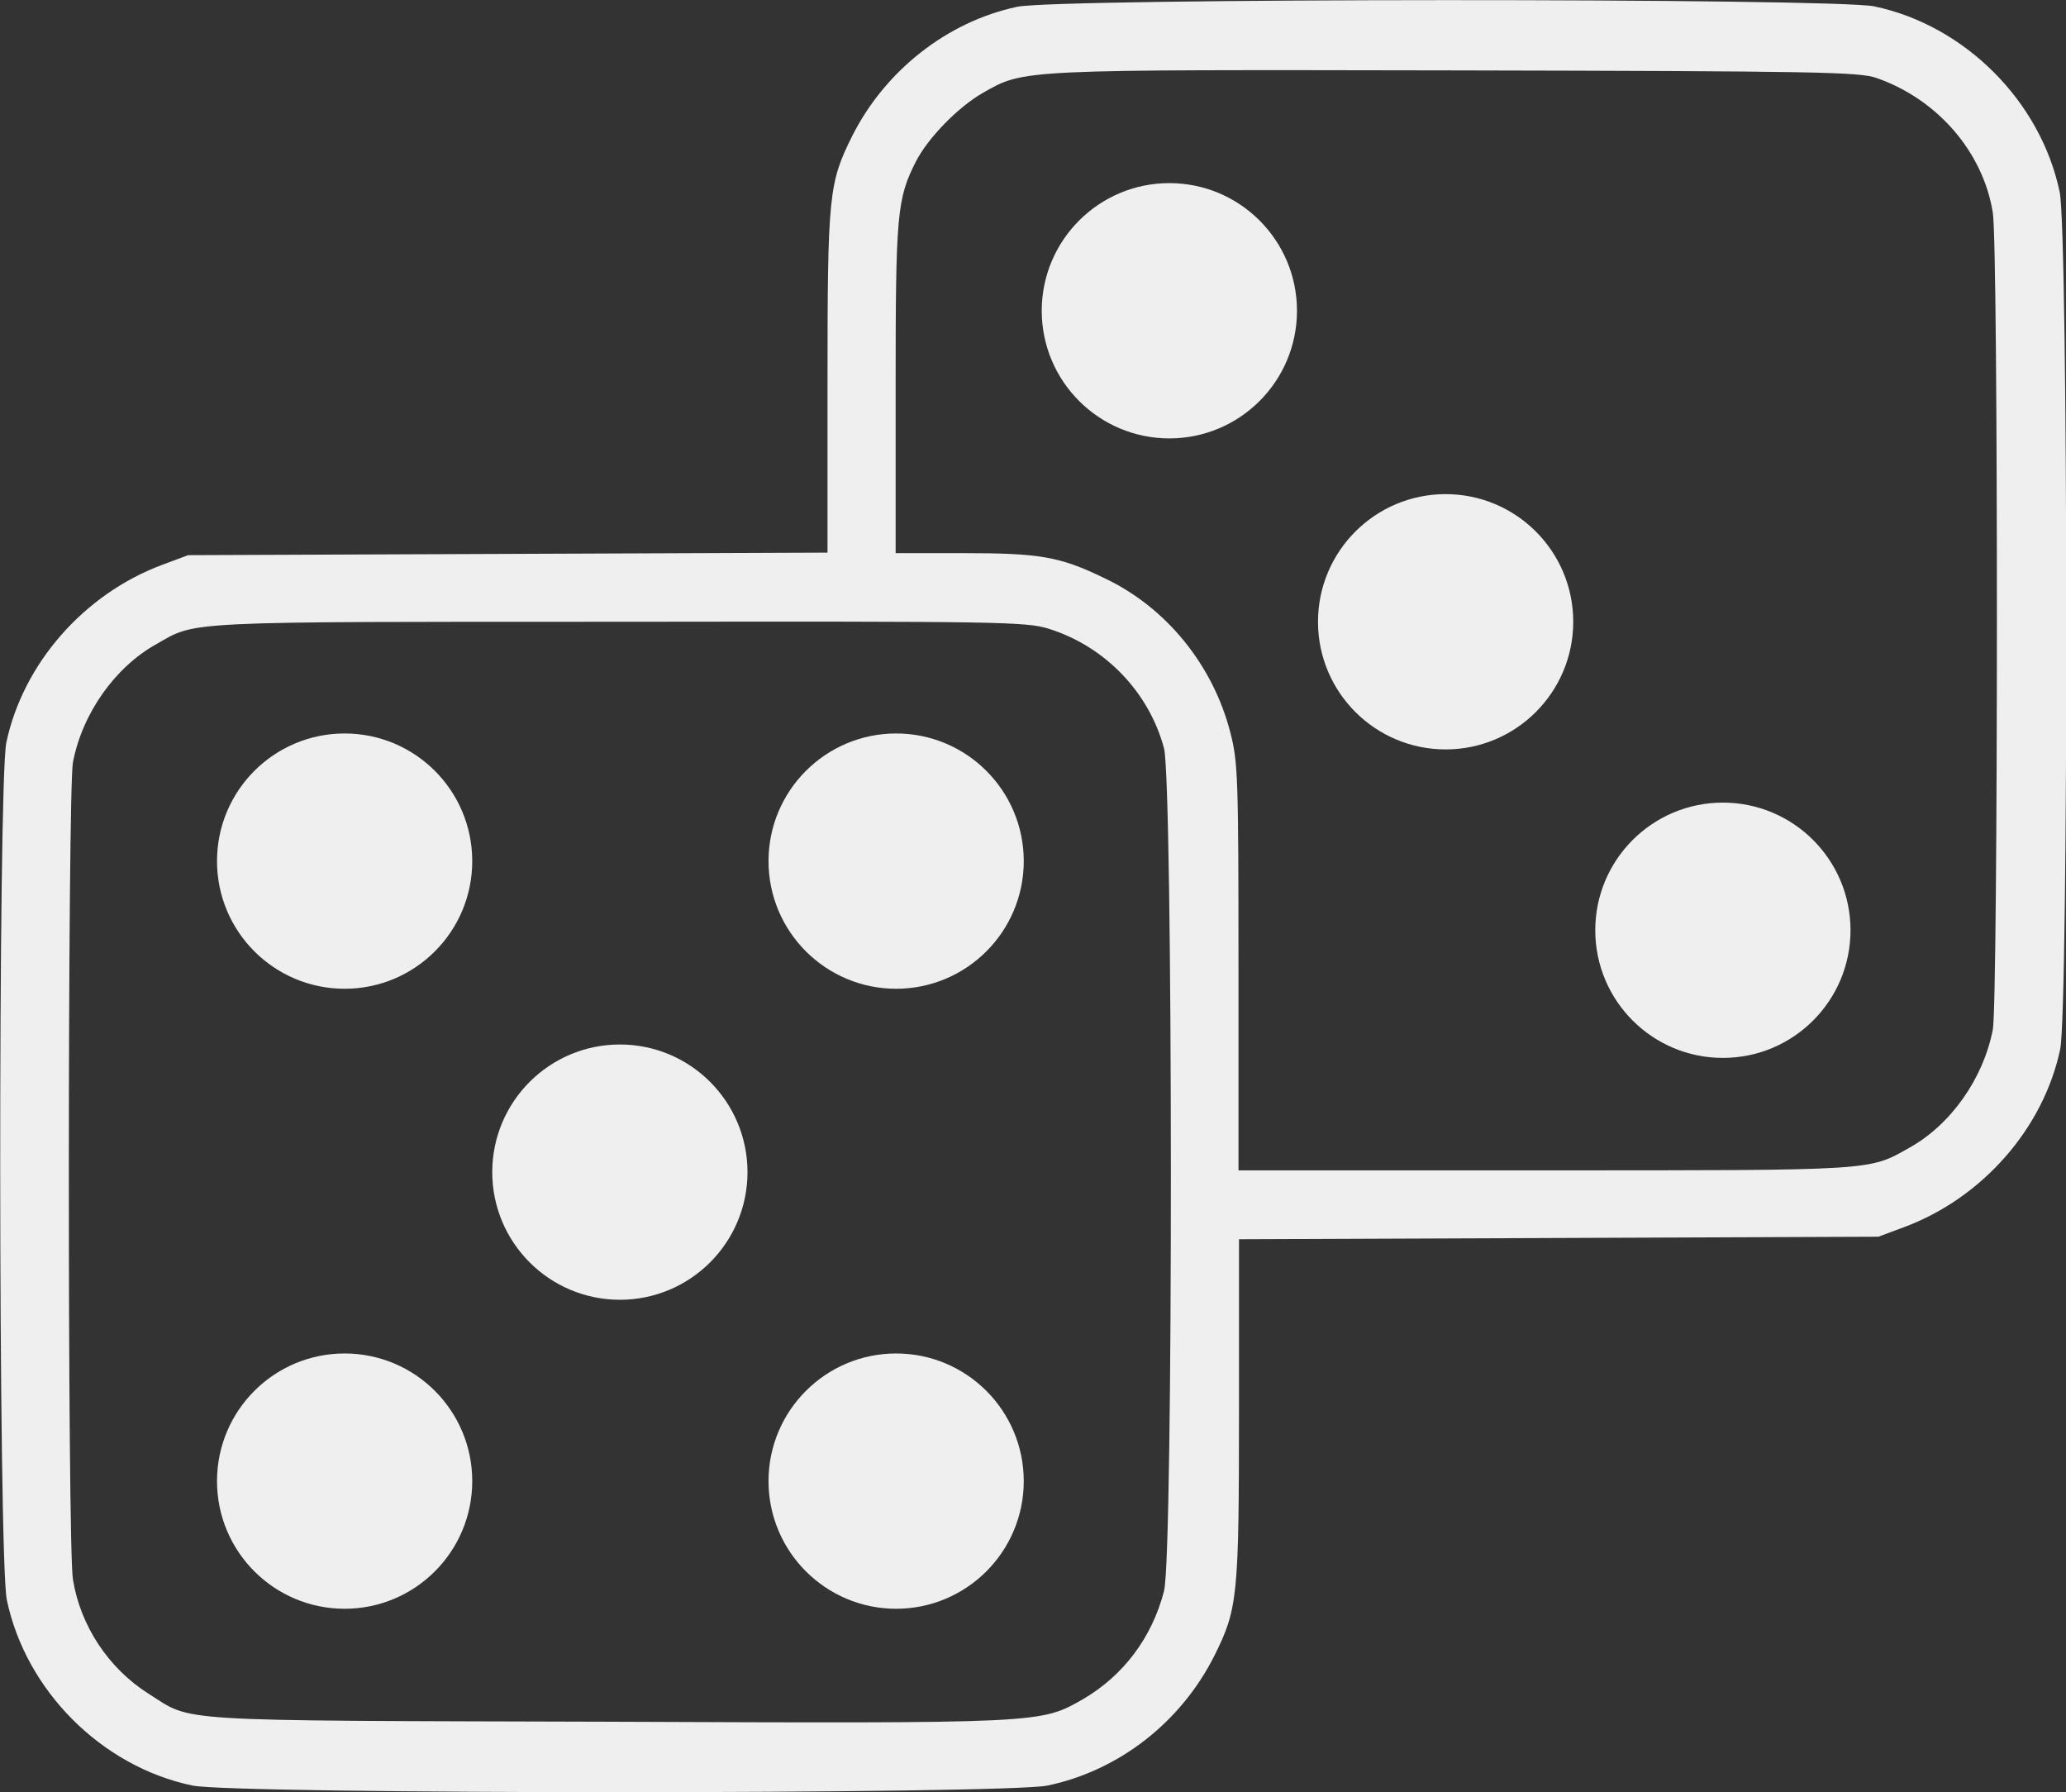 <?xml version="1.0" encoding="UTF-8"?><svg id="_イヤー_2" xmlns="http://www.w3.org/2000/svg" viewBox="0 0 81.59 70.76"><rect x="0" y="0" width="81.59" height="70.76" fill="#333333" stroke="none"/><defs><style>.cls-1{stroke:#efefef;stroke-miterlimit:10;stroke-width:2px;}.cls-1,.cls-2{fill:#efefef;}.cls-3{fill:none;}</style></defs><g id="Footer固定"><g><path class="cls-3" d="M74.12,3.07c-.67-.24-2.33-.27-16.6-.3-17.35-.03-17.04-.05-18.7,.89-.99,.57-2.15,1.77-2.63,2.69-.76,1.5-.81,2.07-.81,8.98v6.5h2.63c3.07,0,3.85,.13,5.62,.99,2.44,1.15,4.28,3.44,4.97,6.1,.3,1.16,.32,1.77,.32,9.27v8.01h12.07c13.11,0,12.81,.02,14.42-.89,1.64-.91,2.93-2.74,3.3-4.67,.21-1.13,.22-30.95,0-32.26-.38-2.39-2.18-4.48-4.59-5.32Zm-27.94,13.24c-2.23,0-4.04-1.81-4.04-4.04s1.81-4.04,4.04-4.04,4.04,1.81,4.04,4.04-1.81,4.04-4.04,4.04Zm10.91,12.28c-2.23,0-4.04-1.81-4.04-4.04s1.81-4.04,4.04-4.04,4.04,1.81,4.04,4.04-1.81,4.04-4.04,4.04Zm10.95,12.17c-2.23,0-4.04-1.81-4.04-4.04s1.81-4.04,4.04-4.04,4.04,1.81,4.04,4.04-1.81,4.04-4.04,4.04Z"/><path class="cls-3" d="M41.4,24.83c-.91-.27-1.82-.29-16.98-.27-17.35,0-16.65-.03-18.24,.88-1.64,.91-2.93,2.74-3.3,4.67-.21,1.13-.22,30.95,0,32.26,.29,1.82,1.4,3.5,2.98,4.51,1.78,1.13,.64,1.07,18.08,1.11,17.3,.06,17.14,.06,18.83-.89,1.59-.92,2.72-2.42,3.2-4.27,.37-1.39,.35-31.86,0-33.26-.59-2.21-2.33-4.03-4.57-4.73ZM13.61,62.52c-2.23,0-4.04-1.81-4.04-4.04s1.81-4.04,4.04-4.04,4.04,1.81,4.04,4.04-1.81,4.04-4.04,4.04Zm0-24.48c-2.23,0-4.04-1.81-4.04-4.04s1.81-4.04,4.04-4.04,4.04,1.81,4.04,4.04-1.81,4.04-4.04,4.04Zm10.88,12.27c-2.23,0-4.04-1.81-4.04-4.04s1.81-4.04,4.04-4.04,4.04,1.81,4.04,4.04-1.81,4.04-4.04,4.04Zm10.91,12.2c-2.23,0-4.04-1.81-4.04-4.04s1.81-4.04,4.04-4.04,4.04,1.81,4.04,4.04-1.81,4.04-4.04,4.04Zm0-24.48c-2.23,0-4.04-1.81-4.04-4.04s1.81-4.04,4.04-4.04,4.04,1.81,4.04,4.04-1.81,4.04-4.04,4.04Z"/><path class="cls-2" d="M81.34,7.58c-.75-3.58-3.74-6.58-7.33-7.33-1.61-.33-32.27-.33-33.85,.02-2.76,.59-5.21,2.52-6.51,5.11-.92,1.85-.97,2.31-.97,9.72v6.72l-12.62,.05-12.63,.05-1.02,.38c-3.09,1.15-5.5,3.9-6.16,7.02-.33,1.58-.32,32.24,.02,33.85,.75,3.58,3.74,6.58,7.33,7.33,1.66,.35,32.11,.35,33.77,0,2.82-.59,5.27-2.5,6.59-5.13,.92-1.85,.97-2.31,.97-9.72v-6.72l12.63-.05,12.62-.05,1.02-.38c3.09-1.15,5.5-3.9,6.16-7.02,.33-1.58,.32-32.24-.02-33.85ZM45.97,62.82c-.48,1.85-1.61,3.34-3.2,4.27-1.69,.96-1.53,.96-18.83,.89-17.44-.05-16.29,.02-18.08-1.11-1.58-1-2.69-2.69-2.98-4.51-.22-1.31-.21-31.12,0-32.26,.37-1.93,1.66-3.76,3.3-4.67,1.59-.91,.89-.88,18.24-.88,15.16-.02,16.07,0,16.98,.27,2.25,.7,3.98,2.52,4.57,4.73,.35,1.4,.37,31.87,0,33.26Zm32.73-22.17c-.37,1.93-1.66,3.76-3.3,4.67-1.61,.91-1.31,.89-14.42,.89h-12.07v-8.01c0-7.5-.02-8.11-.32-9.27-.68-2.66-2.53-4.95-4.97-6.1-1.77-.86-2.55-.99-5.62-.99h-2.63v-6.5c0-6.91,.05-7.49,.81-8.98,.48-.92,1.64-2.12,2.63-2.69,1.66-.94,1.35-.92,18.7-.89,14.27,.03,15.93,.06,16.6,.3,2.41,.84,4.21,2.93,4.59,5.32,.22,1.31,.21,31.12,0,32.26Z"/><circle class="cls-1" cx="13.61" cy="34" r="4.04"/><path class="cls-1" d="M35.39,29.96c-2.23,0-4.04,1.81-4.04,4.04s1.81,4.04,4.04,4.04,4.04-1.81,4.04-4.04-1.81-4.04-4.04-4.04Z"/><path class="cls-1" d="M46.18,8.23c-2.23,0-4.04,1.81-4.04,4.04s1.81,4.04,4.04,4.04,4.04-1.81,4.04-4.04-1.81-4.04-4.04-4.04Z"/><path class="cls-1" d="M57.09,20.51c-2.23,0-4.04,1.81-4.04,4.04s1.81,4.04,4.04,4.04,4.04-1.81,4.04-4.04-1.81-4.04-4.04-4.04Z"/><circle class="cls-1" cx="68.04" cy="36.73" r="4.04"/><circle class="cls-1" cx="13.61" cy="58.48" r="4.04"/><path class="cls-1" d="M24.48,42.24c-2.23,0-4.04,1.81-4.04,4.04s1.81,4.04,4.04,4.04,4.04-1.81,4.04-4.04-1.81-4.04-4.04-4.04Z"/><path class="cls-1" d="M35.39,54.44c-2.23,0-4.04,1.81-4.04,4.04s1.81,4.04,4.04,4.04,4.04-1.81,4.04-4.04-1.81-4.04-4.04-4.04Z"/></g></g></svg>